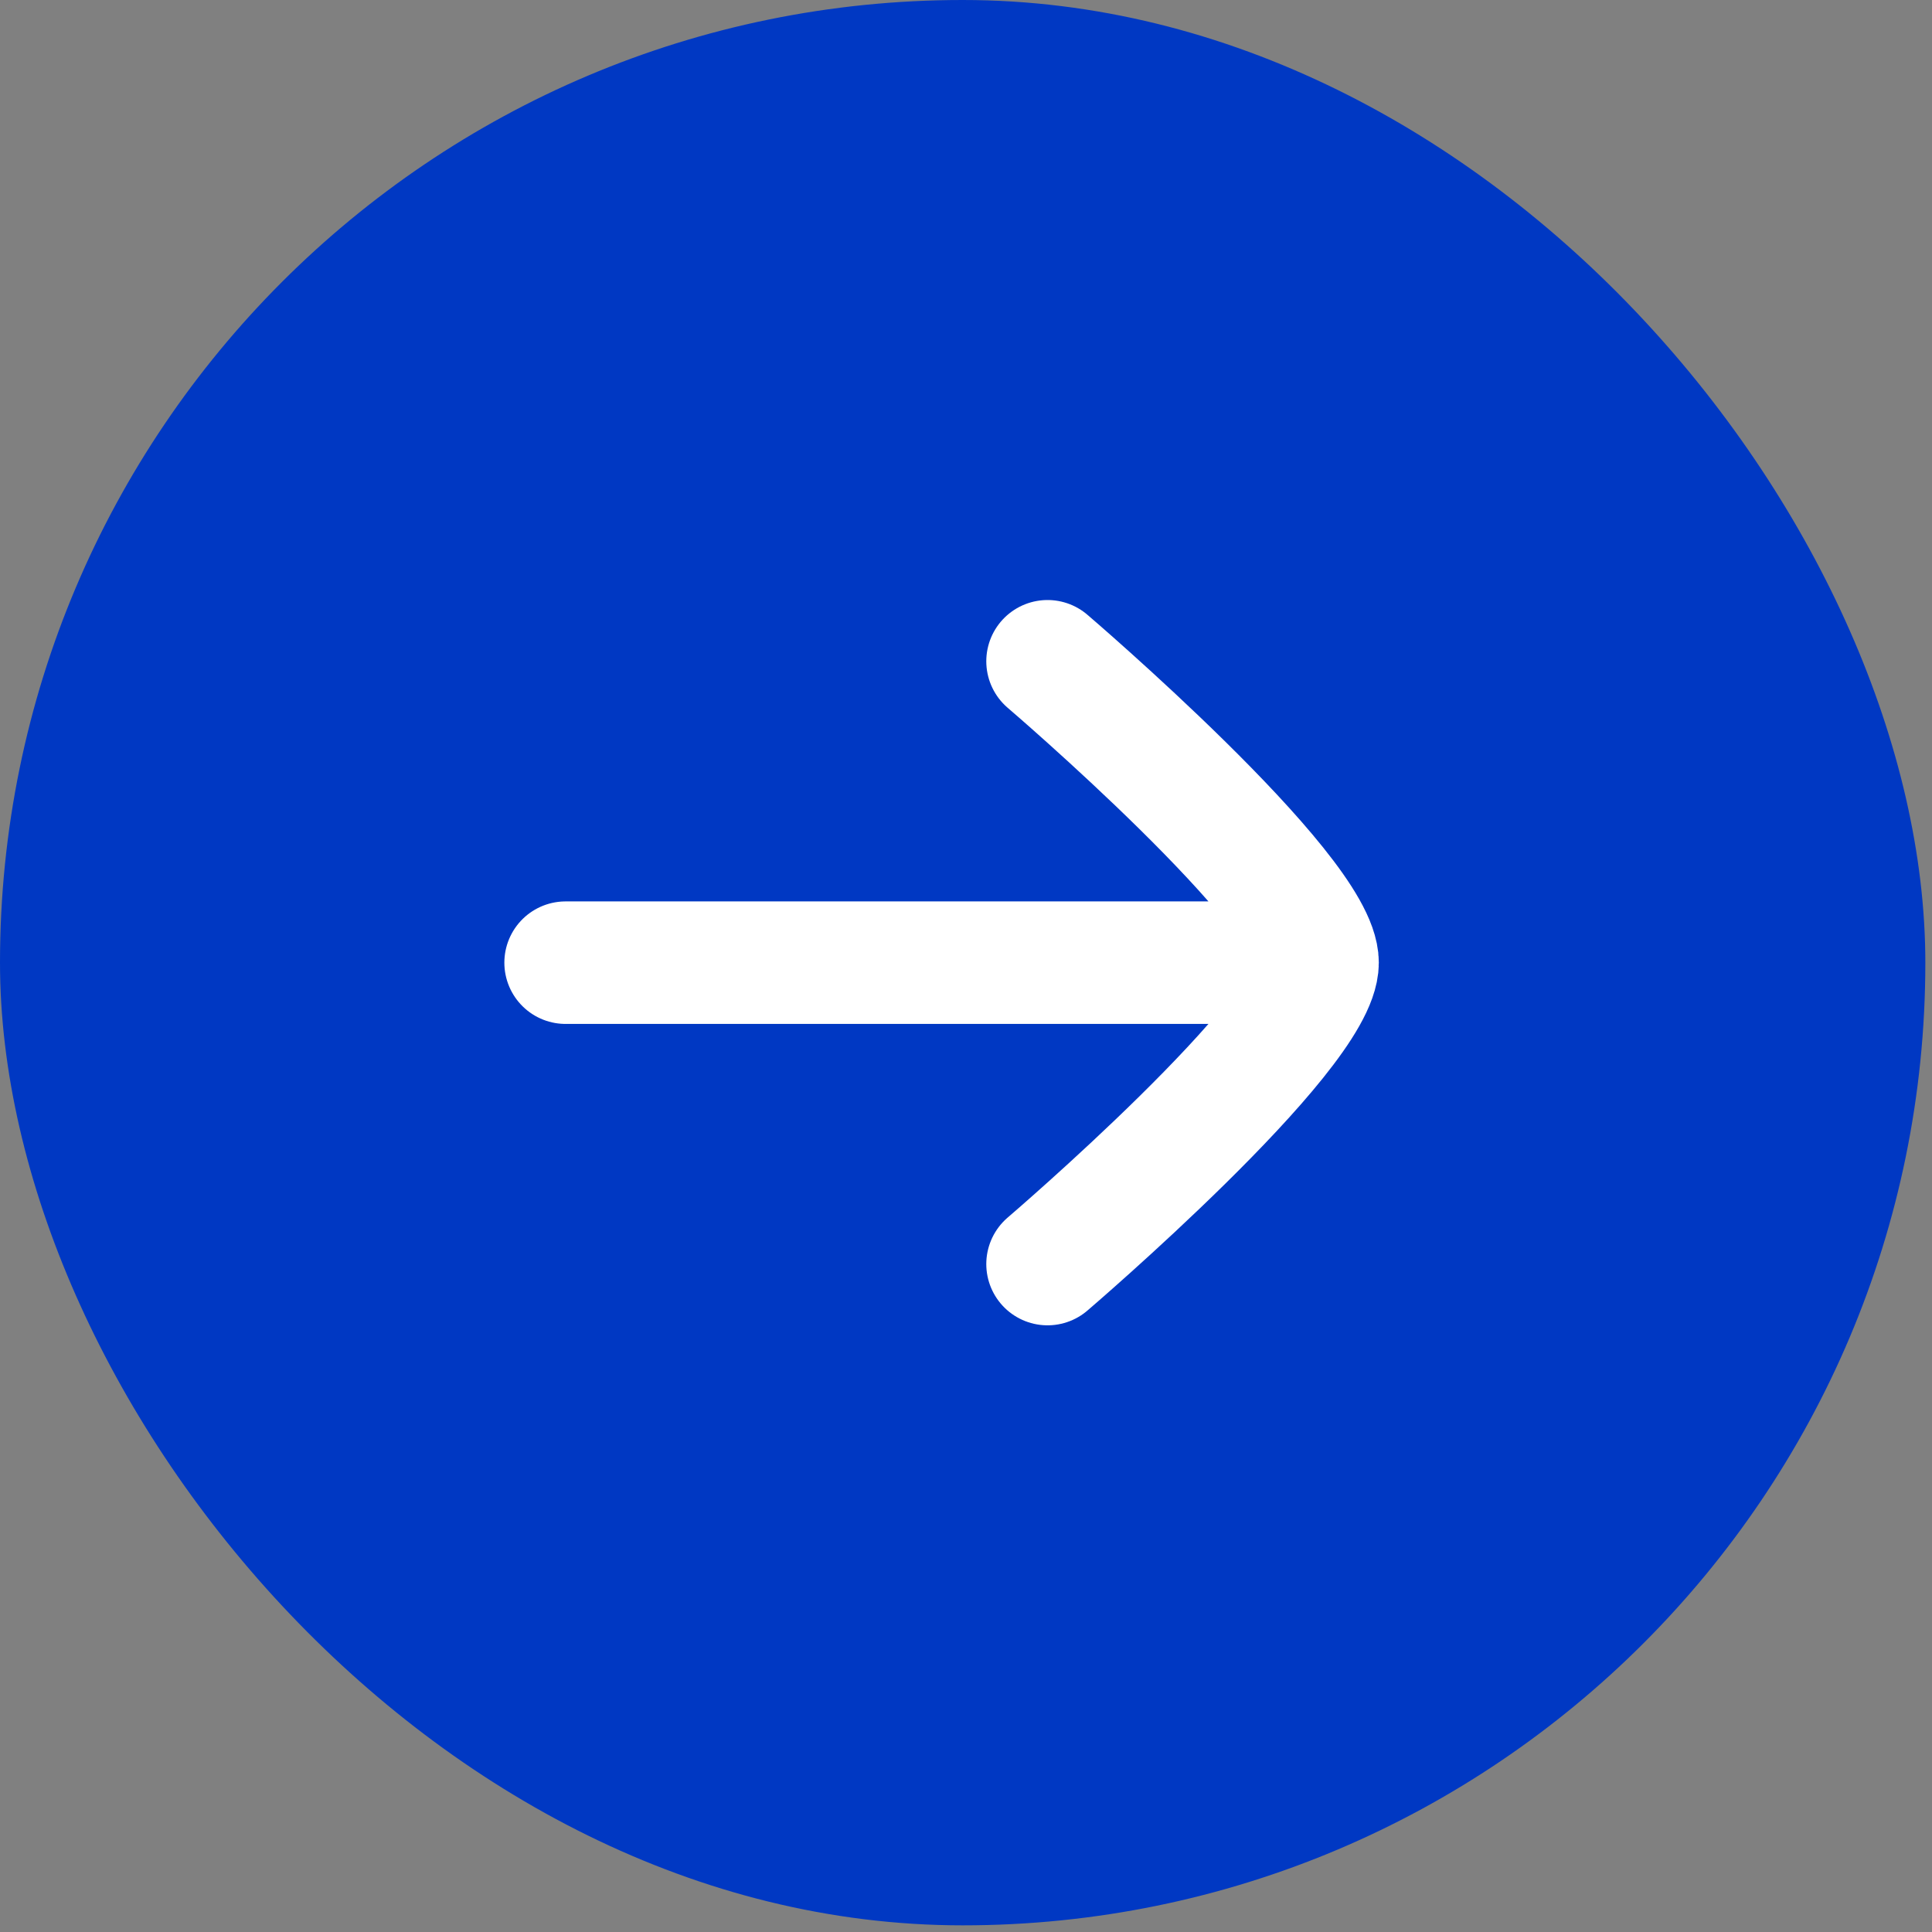 <svg width="29" height="29" viewBox="0 0 29 29" fill="none" xmlns="http://www.w3.org/2000/svg">
<rect x="0" y="0" width="29" height="29" fill="#808080" stroke="none"/>
<rect width="28.9" height="28.9" rx="14.45" fill="#0038C3"/>
<path d="M15.724 9.926C15.724 9.926 19.777 13.391 19.777 14.45C19.777 15.509 15.724 18.974 15.724 18.974M19.327 14.45L8.49 14.45" stroke="white" stroke-width="1.839" stroke-linecap="round" stroke-linejoin="round"/>
</svg>
